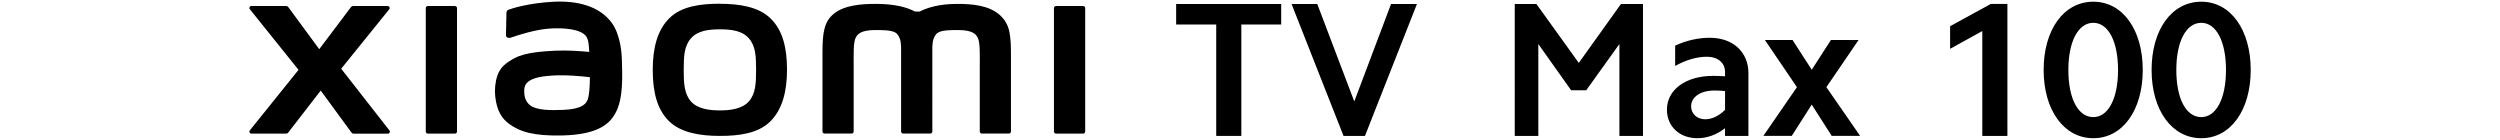 <?xml version="1.0" encoding="UTF-8"?><svg id="a" xmlns="http://www.w3.org/2000/svg" width="456" height="25.5" viewBox="0 0 456 25.5"><g><path d="M214.53,4.47V.73h19.16v3.74h-7.27V24.79h-4.58V4.47h-7.31Z"/><path d="M245.06,24.79L235.58,.73h4.69l6.75,17.77L253.73,.73h4.72l-9.48,24.06h-3.92Z"/><path d="M280.24,.73l7.73,10.74,7.69-10.74h4.02V24.79h-4.3V8.03l-6.05,8.43h-2.76l-5.98-8.43V24.79h-4.3V.73h3.95Z"/><path d="M309.61,25.21c-3.25,0-5.56-2.13-5.56-5.21,0-3.64,3.43-6.16,8.43-6.16,.7,0,1.4,.03,2.17,.07v-.8c0-1.64-1.33-2.76-3.29-2.76-1.82,0-3.81,.56-5.81,1.68v-3.71c2.13-.98,4.27-1.43,6.33-1.43,4.27,0,7.03,2.66,7.03,6.43v11.47h-4.27v-1.4c-1.54,1.19-3.25,1.82-5.04,1.82Zm1.47-3.46c1.22,0,2.48-.63,3.57-1.71v-3.43c-.63-.07-1.26-.1-1.96-.1-2.52,0-4.23,1.19-4.23,2.87,0,1.4,1.08,2.38,2.62,2.38Z"/><path d="M321.92,7.3h5.04l3.5,5.42,3.5-5.42h5.04l-5.87,8.6,6.15,8.88h-5.18l-3.64-5.7-3.64,5.7h-5.18l6.12-8.88-5.84-8.6Z"/><path d="M355.7,8.91V4.78l7.41-4.06h3.04V24.79h-4.58V5.66l-5.88,3.25Z"/><path d="M381.82,.31c5.35,0,9.02,5.11,9.02,12.45s-3.67,12.45-9.02,12.45-9.06-5.11-9.06-12.45,3.67-12.45,9.06-12.45Zm0,21.05c2.73,0,4.51-3.39,4.51-8.6s-1.78-8.6-4.51-8.6-4.55,3.36-4.55,8.6,1.78,8.6,4.55,8.6Z"/><path d="M401.51,.31c5.35,0,9.02,5.11,9.02,12.45s-3.67,12.45-9.02,12.45-9.06-5.11-9.06-12.45,3.67-12.45,9.06-12.45Zm0,21.05c2.73,0,4.51-3.39,4.51-8.6s-1.78-8.6-4.51-8.6-4.55,3.36-4.55,8.6,1.78,8.6,4.55,8.6Z"/></g><path d="M131.31,.68c-3.49,0-6.98,.44-9.19,2.61-2.21,2.17-3.06,5.43-3.06,9.43s.76,7.21,2.97,9.38c2.21,2.16,5.79,2.69,9.27,2.69s6.96-.44,9.17-2.61c2.21-2.17,3.08-5.45,3.08-9.45s-.77-7.18-2.98-9.35c-2.21-2.17-5.78-2.69-9.26-2.69Zm5.29,17.81c-1.23,1.4-3.45,1.65-5.29,1.65s-4.06-.25-5.29-1.65c-1.23-1.4-1.31-3.34-1.31-5.77s.08-4.32,1.31-5.72c1.23-1.4,3.2-1.65,5.29-1.65s4.06,.24,5.29,1.65c1.23,1.4,1.31,3.29,1.31,5.72s-.08,4.36-1.31,5.77ZM82.98,1.1h-4.94c-.21,0-.38,.17-.38,.37V24c0,.2,.17,.37,.38,.37h4.94c.21,0,.38-.17,.38-.37V1.48c0-.21-.17-.37-.38-.37Zm-20.75,11.44L71,1.69c.19-.24,.02-.59-.28-.59h-6.32c-.15,0-.29,.07-.38,.19l-5.79,7.68-5.65-7.68c-.09-.12-.23-.2-.39-.2h-6.34c-.3,0-.47,.35-.28,.59l8.88,11.06-8.89,11.05c-.18,.24-.01,.58,.29,.58h6.34c.15,0,.3-.07,.39-.2l5.92-7.65,5.61,7.66c.09,.12,.23,.2,.39,.2h6.26c.3,0,.47-.35,.28-.58l-8.79-11.24ZM182.45,2.81c-2.01-1.87-5.24-2.1-7.85-2.1-3.38,0-5.53,.72-6.83,1.39h-.9c-1.27-.7-3.52-1.39-7.05-1.39-2.61,0-5.82,.19-7.79,1.85-1.63,1.37-2.01,3.2-2.01,6.95v14.48c0,.2,.17,.37,.38,.37h4.93c.21,0,.38-.17,.38-.37v-.05s0-9.15,0-11.86c0-2.15-.08-4.39,.38-5.22,.36-.65,.93-1.38,3.61-1.38,3.2,0,3.95,.22,4.45,1.64,.12,.33,.18,.81,.21,1.39v15.48c0,.2,.17,.37,.38,.37h4.94c.21,0,.38-.17,.38-.37V8.51c.03-.58,.09-1.06,.21-1.39,.5-1.42,1.26-1.64,4.45-1.64,2.68,0,3.25,.73,3.61,1.38,.46,.83,.38,3.07,.38,5.22,0,2.71,0,11.86,0,11.86v.05c0,.2,.17,.37,.38,.37h4.93c.21,0,.38-.17,.38-.37V10.4c0-3.89-.13-5.88-1.95-7.58Zm-70.85,1.38c-2.28-3.14-6.4-4.1-10.68-3.87-4.34,.23-7.36,1.15-8.13,1.44-.48,.18-.42,.59-.42,.84-.02,.83-.08,2.98-.08,3.85,0,.38,.47,.56,.87,.42,1.58-.56,4.5-1.45,6.85-1.64,2.53-.21,5.97,0,6.93,1.44,.45,.69,.48,1.73,.53,2.8-1.58-.14-3.92-.34-6.25-.22-1.81,.1-5.28,.25-7.33,1.34-1.66,.89-2.64,1.69-3.16,3.18-.42,1.21-.53,2.65-.4,3.83,.3,2.69,1.24,4.03,2.5,4.97,2,1.48,4.51,2.25,9.71,2.14,6.92-.15,8.74-2.39,9.66-3.98,1.56-2.7,1.29-6.98,1.24-9.6-.02-1.09-.18-4.66-1.85-6.96Zm-4.51,14.2c-.65,1.38-2.98,1.59-4.36,1.65-2.55,.12-4.43,.01-5.64-.58-.81-.4-1.39-1.31-1.45-2.35-.05-.88-.03-1.34,.37-1.86,.9-1.17,3.24-1.42,5.65-1.51,1.62-.06,4.11,.12,5.94,.34-.01,1.76-.13,3.54-.5,4.31ZM197.56,1.1h-4.94c-.21,0-.38,.17-.38,.37V24c0,.2,.17,.37,.38,.37h4.94c.21,0,.38-.17,.38-.37V1.48c0-.21-.17-.37-.38-.37Z"/></svg>